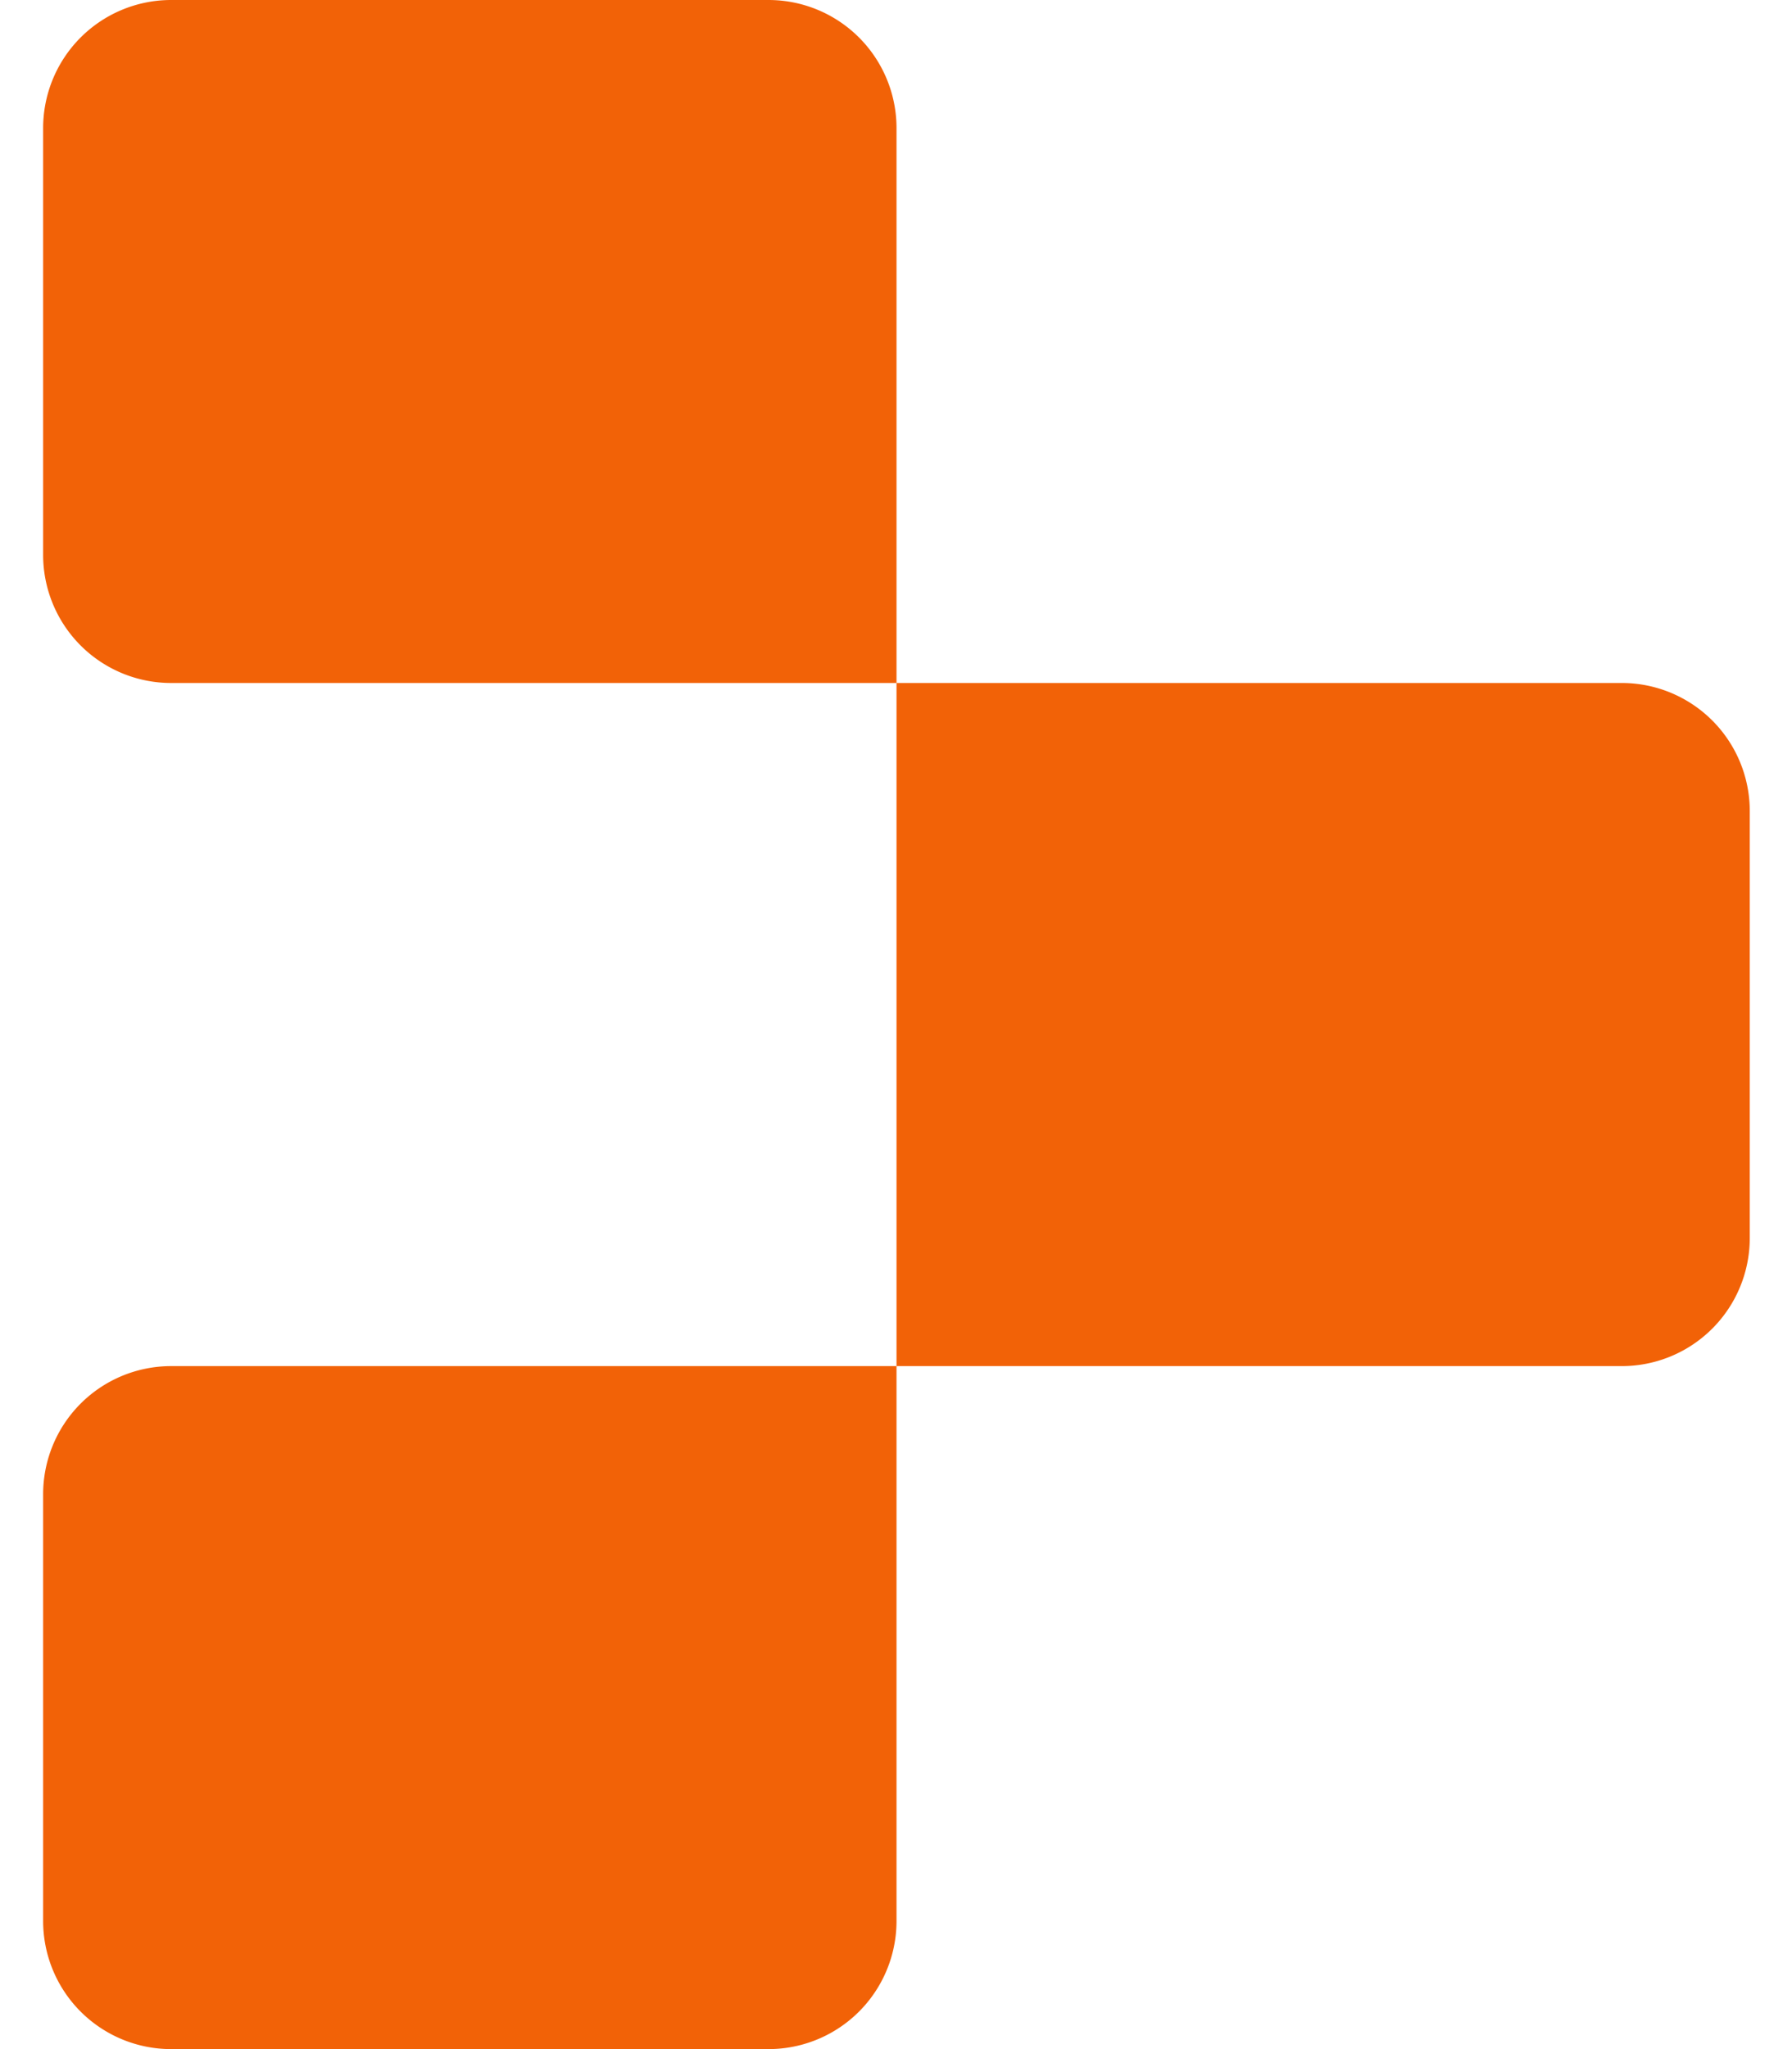 <svg width="14" height="16" viewBox="0 0 14 16" fill="none" xmlns="http://www.w3.org/2000/svg"><path d="M.337 1a1 1 0 011-1h4.667a1 1 0 011 1v4.333H1.337a1 1 0 01-1-1V1zm6.667 4.333h5.666a1 1 0 011 1v3.334a1 1 0 01-1 1H7.004V5.333zM.337 11.667a1 1 0 011-1h5.667V15a1 1 0 01-1 1H1.337a1 1 0 01-1-1v-3.333z" fill="#F26207"/></svg>
